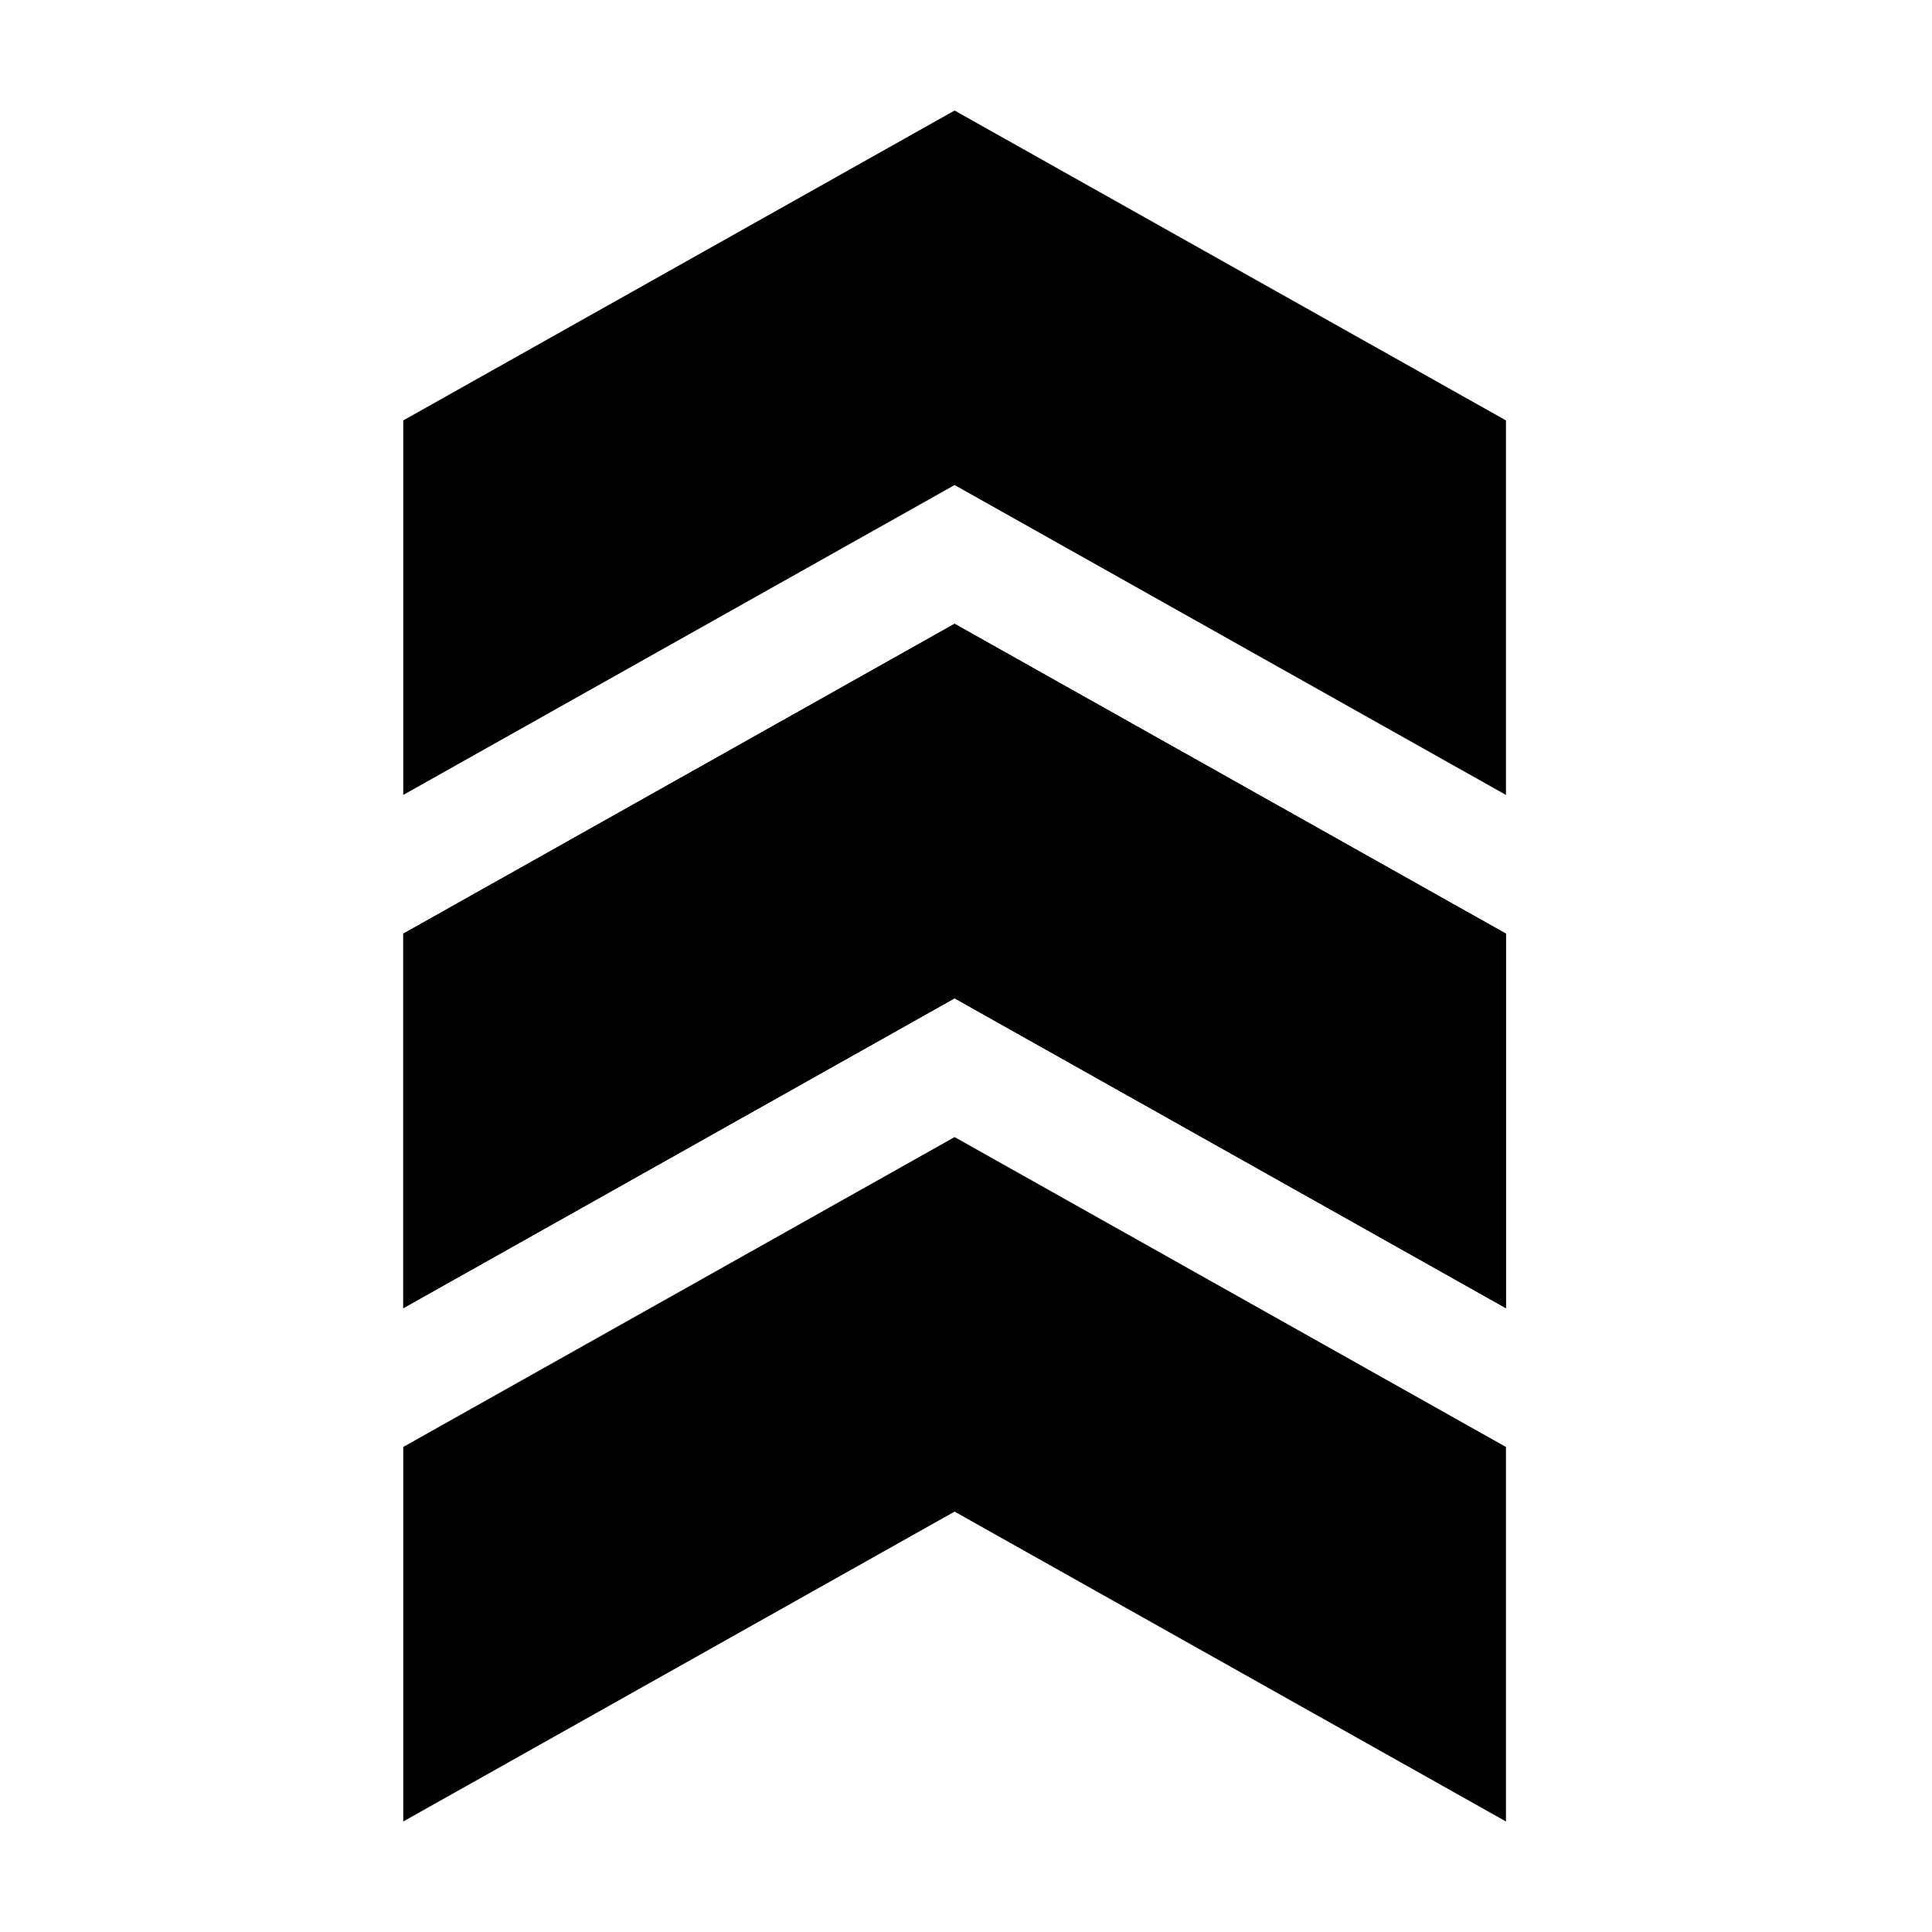 <?xml version="1.0" encoding="UTF-8"?>
<!-- Uploaded to: ICON Repo, www.svgrepo.com, Generator: ICON Repo Mixer Tools -->
<svg fill="#000000" width="800px" height="800px" version="1.1" viewBox="144 144 512 512" xmlns="http://www.w3.org/2000/svg">
 <g>
  <path d="m396.98 272.54-146.11 82.121v-99.25l146.11-82.121 146.11 82.121v99.25z"/>
  <path d="m396.98 408.56-146.11 82.121v-99.25l146.11-82.121 146.11 82.121v99.25z"/>
  <path d="m396.98 408.56-146.11 82.121v-99.25l146.11-82.121 146.11 82.121v99.25z"/>
  <path d="m396.98 544.59-146.11 82.117v-99.25l146.11-82.121 146.11 82.121v99.25z"/>
 </g>
</svg>
